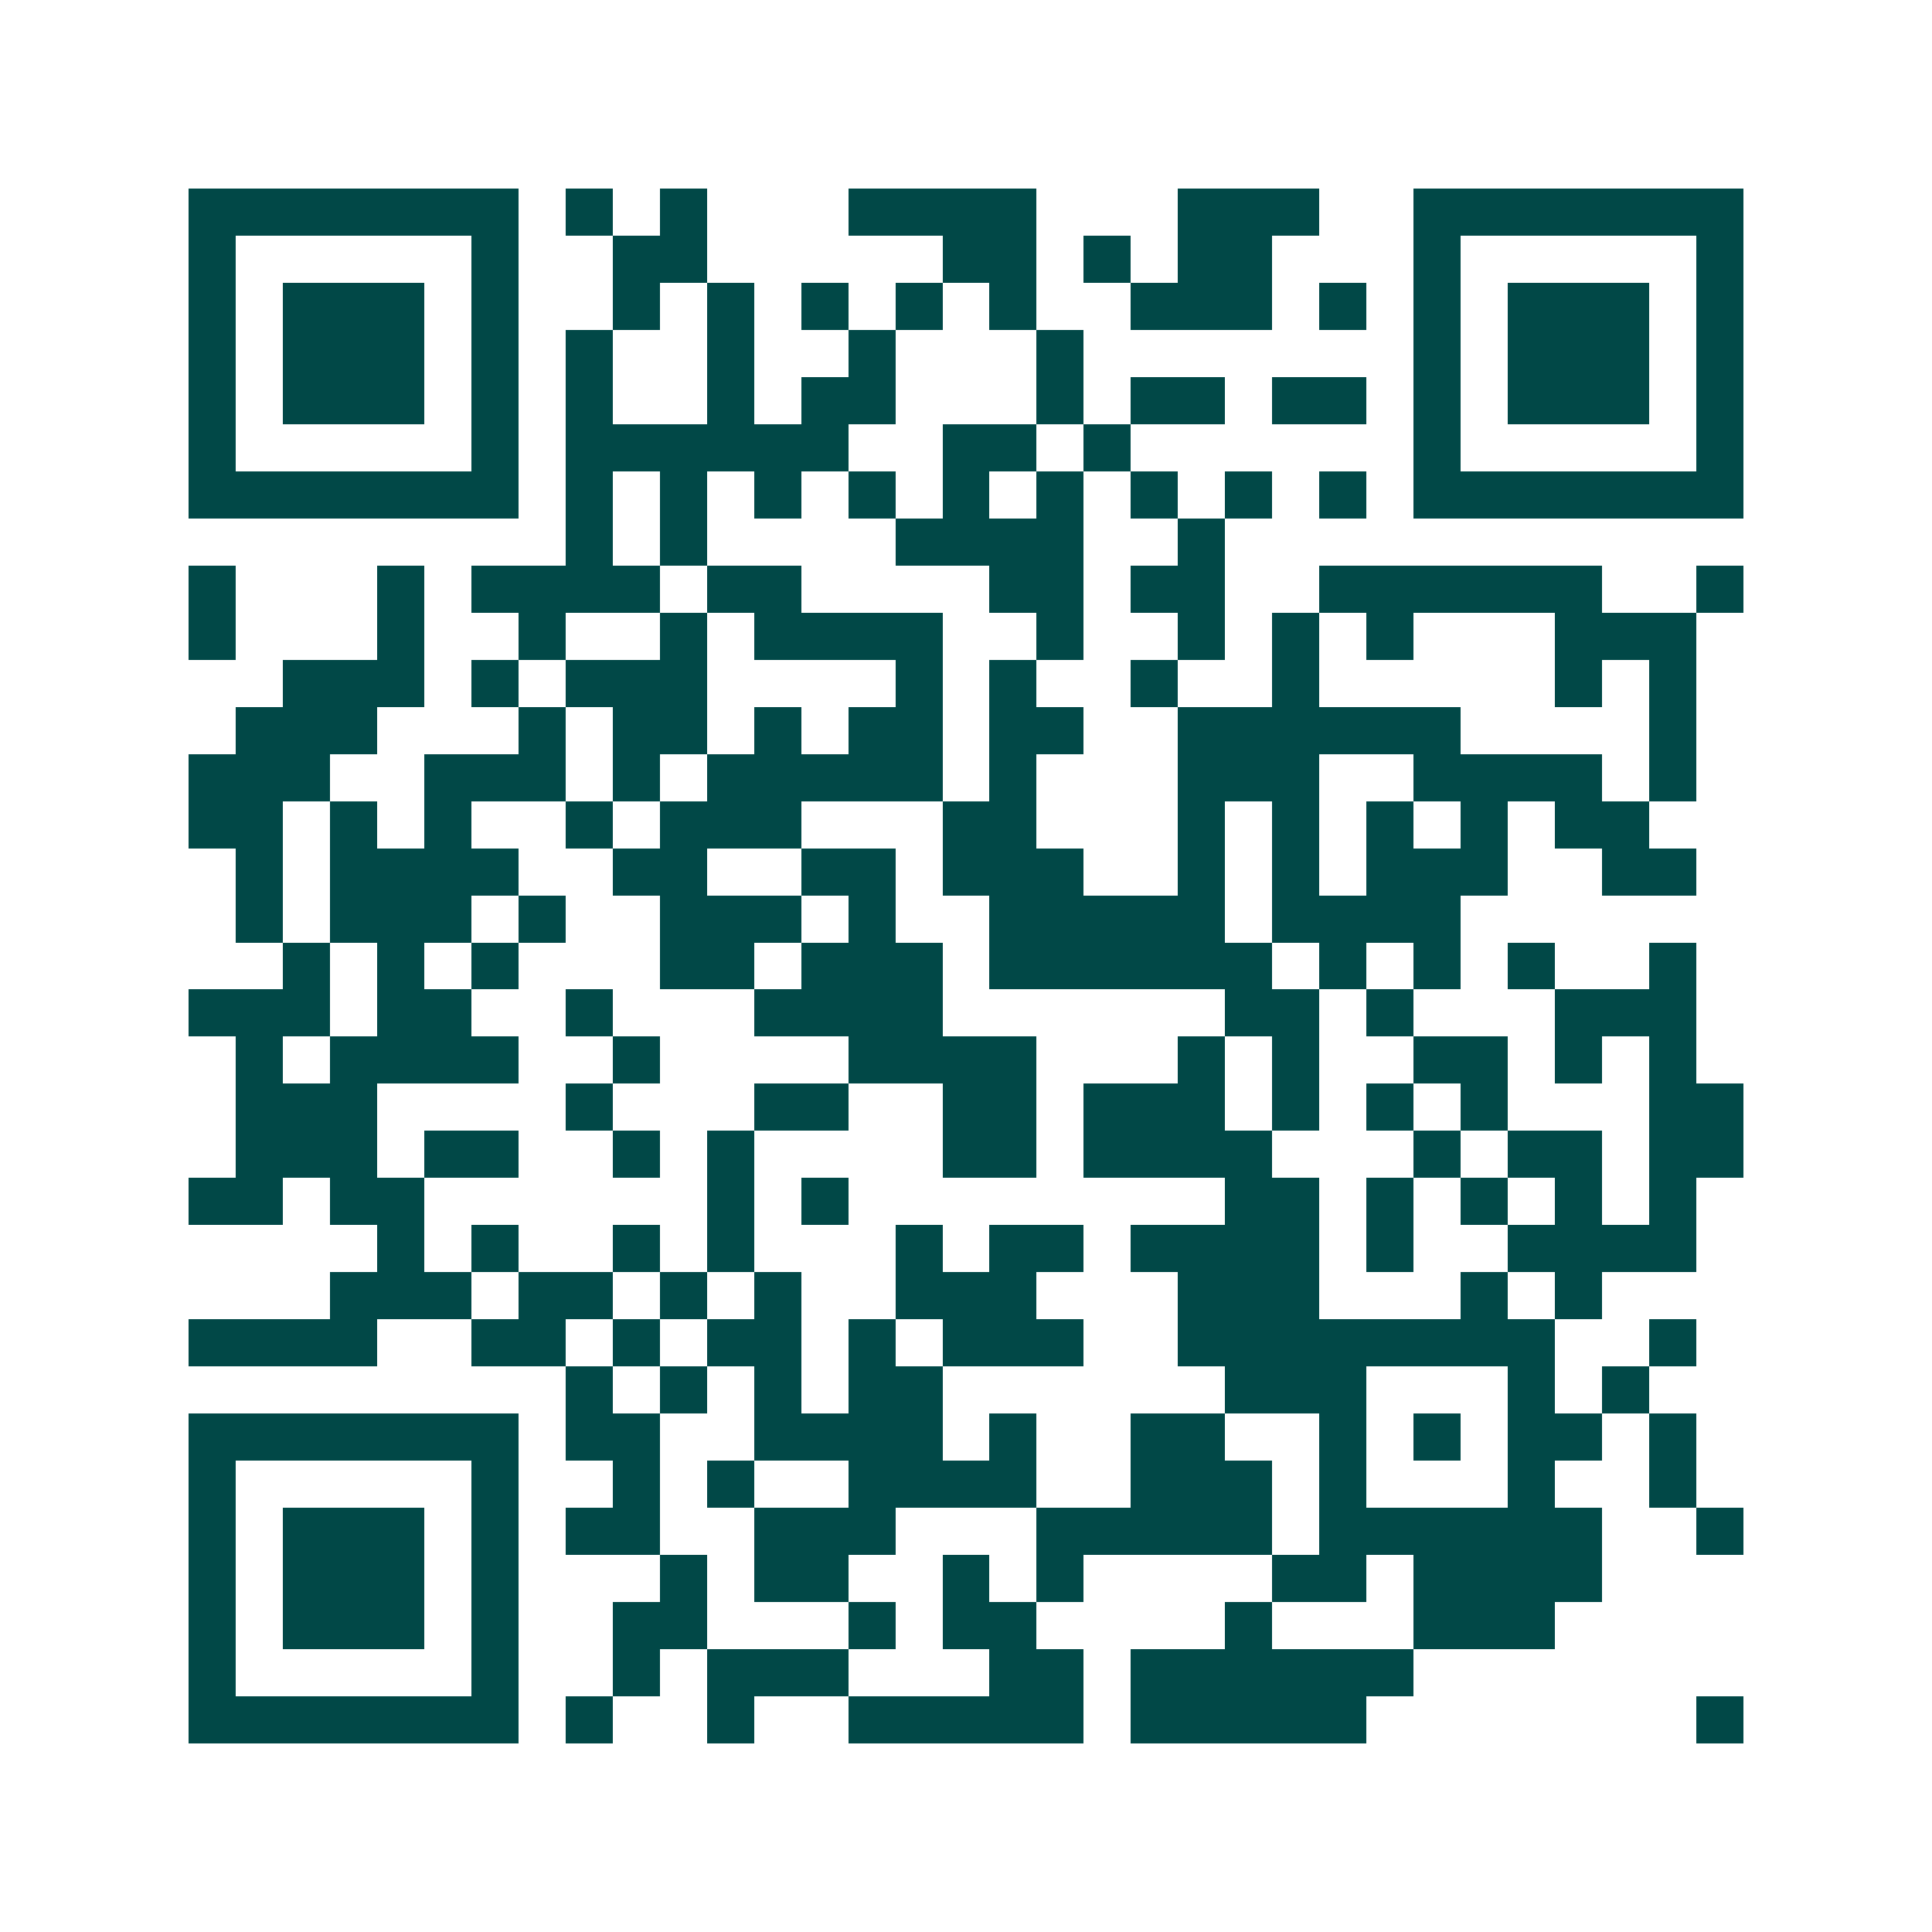 <svg xmlns="http://www.w3.org/2000/svg" width="200" height="200" viewBox="0 0 41 41" shape-rendering="crispEdges"><path fill="#ffffff" d="M0 0h41v41H0z"/><path stroke="#014847" d="M4 4.5h7m1 0h1m1 0h1m3 0h4m3 0h3m2 0h7M4 5.5h1m5 0h1m2 0h2m5 0h2m1 0h1m1 0h2m3 0h1m5 0h1M4 6.5h1m1 0h3m1 0h1m2 0h1m1 0h1m1 0h1m1 0h1m1 0h1m2 0h3m1 0h1m1 0h1m1 0h3m1 0h1M4 7.5h1m1 0h3m1 0h1m1 0h1m2 0h1m2 0h1m3 0h1m7 0h1m1 0h3m1 0h1M4 8.5h1m1 0h3m1 0h1m1 0h1m2 0h1m1 0h2m3 0h1m1 0h2m1 0h2m1 0h1m1 0h3m1 0h1M4 9.5h1m5 0h1m1 0h6m2 0h2m1 0h1m6 0h1m5 0h1M4 10.5h7m1 0h1m1 0h1m1 0h1m1 0h1m1 0h1m1 0h1m1 0h1m1 0h1m1 0h1m1 0h7M12 11.5h1m1 0h1m4 0h4m2 0h1M4 12.5h1m3 0h1m1 0h4m1 0h2m4 0h2m1 0h2m2 0h6m2 0h1M4 13.5h1m3 0h1m2 0h1m2 0h1m1 0h4m2 0h1m2 0h1m1 0h1m1 0h1m3 0h3M6 14.5h3m1 0h1m1 0h3m4 0h1m1 0h1m2 0h1m2 0h1m5 0h1m1 0h1M5 15.5h3m3 0h1m1 0h2m1 0h1m1 0h2m1 0h2m2 0h6m4 0h1M4 16.5h3m2 0h3m1 0h1m1 0h5m1 0h1m3 0h3m2 0h4m1 0h1M4 17.5h2m1 0h1m1 0h1m2 0h1m1 0h3m3 0h2m3 0h1m1 0h1m1 0h1m1 0h1m1 0h2M5 18.5h1m1 0h4m2 0h2m2 0h2m1 0h3m2 0h1m1 0h1m1 0h3m2 0h2M5 19.5h1m1 0h3m1 0h1m2 0h3m1 0h1m2 0h5m1 0h4M6 20.5h1m1 0h1m1 0h1m3 0h2m1 0h3m1 0h6m1 0h1m1 0h1m1 0h1m2 0h1M4 21.5h3m1 0h2m2 0h1m3 0h4m6 0h2m1 0h1m3 0h3M5 22.5h1m1 0h4m2 0h1m4 0h4m3 0h1m1 0h1m2 0h2m1 0h1m1 0h1M5 23.5h3m4 0h1m3 0h2m2 0h2m1 0h3m1 0h1m1 0h1m1 0h1m3 0h2M5 24.5h3m1 0h2m2 0h1m1 0h1m4 0h2m1 0h4m3 0h1m1 0h2m1 0h2M4 25.5h2m1 0h2m6 0h1m1 0h1m8 0h2m1 0h1m1 0h1m1 0h1m1 0h1M8 26.5h1m1 0h1m2 0h1m1 0h1m3 0h1m1 0h2m1 0h4m1 0h1m2 0h4M7 27.5h3m1 0h2m1 0h1m1 0h1m2 0h3m3 0h3m3 0h1m1 0h1M4 28.5h4m2 0h2m1 0h1m1 0h2m1 0h1m1 0h3m2 0h8m2 0h1M12 29.5h1m1 0h1m1 0h1m1 0h2m6 0h3m3 0h1m1 0h1M4 30.5h7m1 0h2m2 0h4m1 0h1m2 0h2m2 0h1m1 0h1m1 0h2m1 0h1M4 31.5h1m5 0h1m2 0h1m1 0h1m2 0h4m2 0h3m1 0h1m3 0h1m2 0h1M4 32.5h1m1 0h3m1 0h1m1 0h2m2 0h3m3 0h5m1 0h6m2 0h1M4 33.5h1m1 0h3m1 0h1m3 0h1m1 0h2m2 0h1m1 0h1m4 0h2m1 0h4M4 34.5h1m1 0h3m1 0h1m2 0h2m3 0h1m1 0h2m4 0h1m3 0h3M4 35.5h1m5 0h1m2 0h1m1 0h3m3 0h2m1 0h6M4 36.5h7m1 0h1m2 0h1m2 0h5m1 0h5m7 0h1"/></svg>
